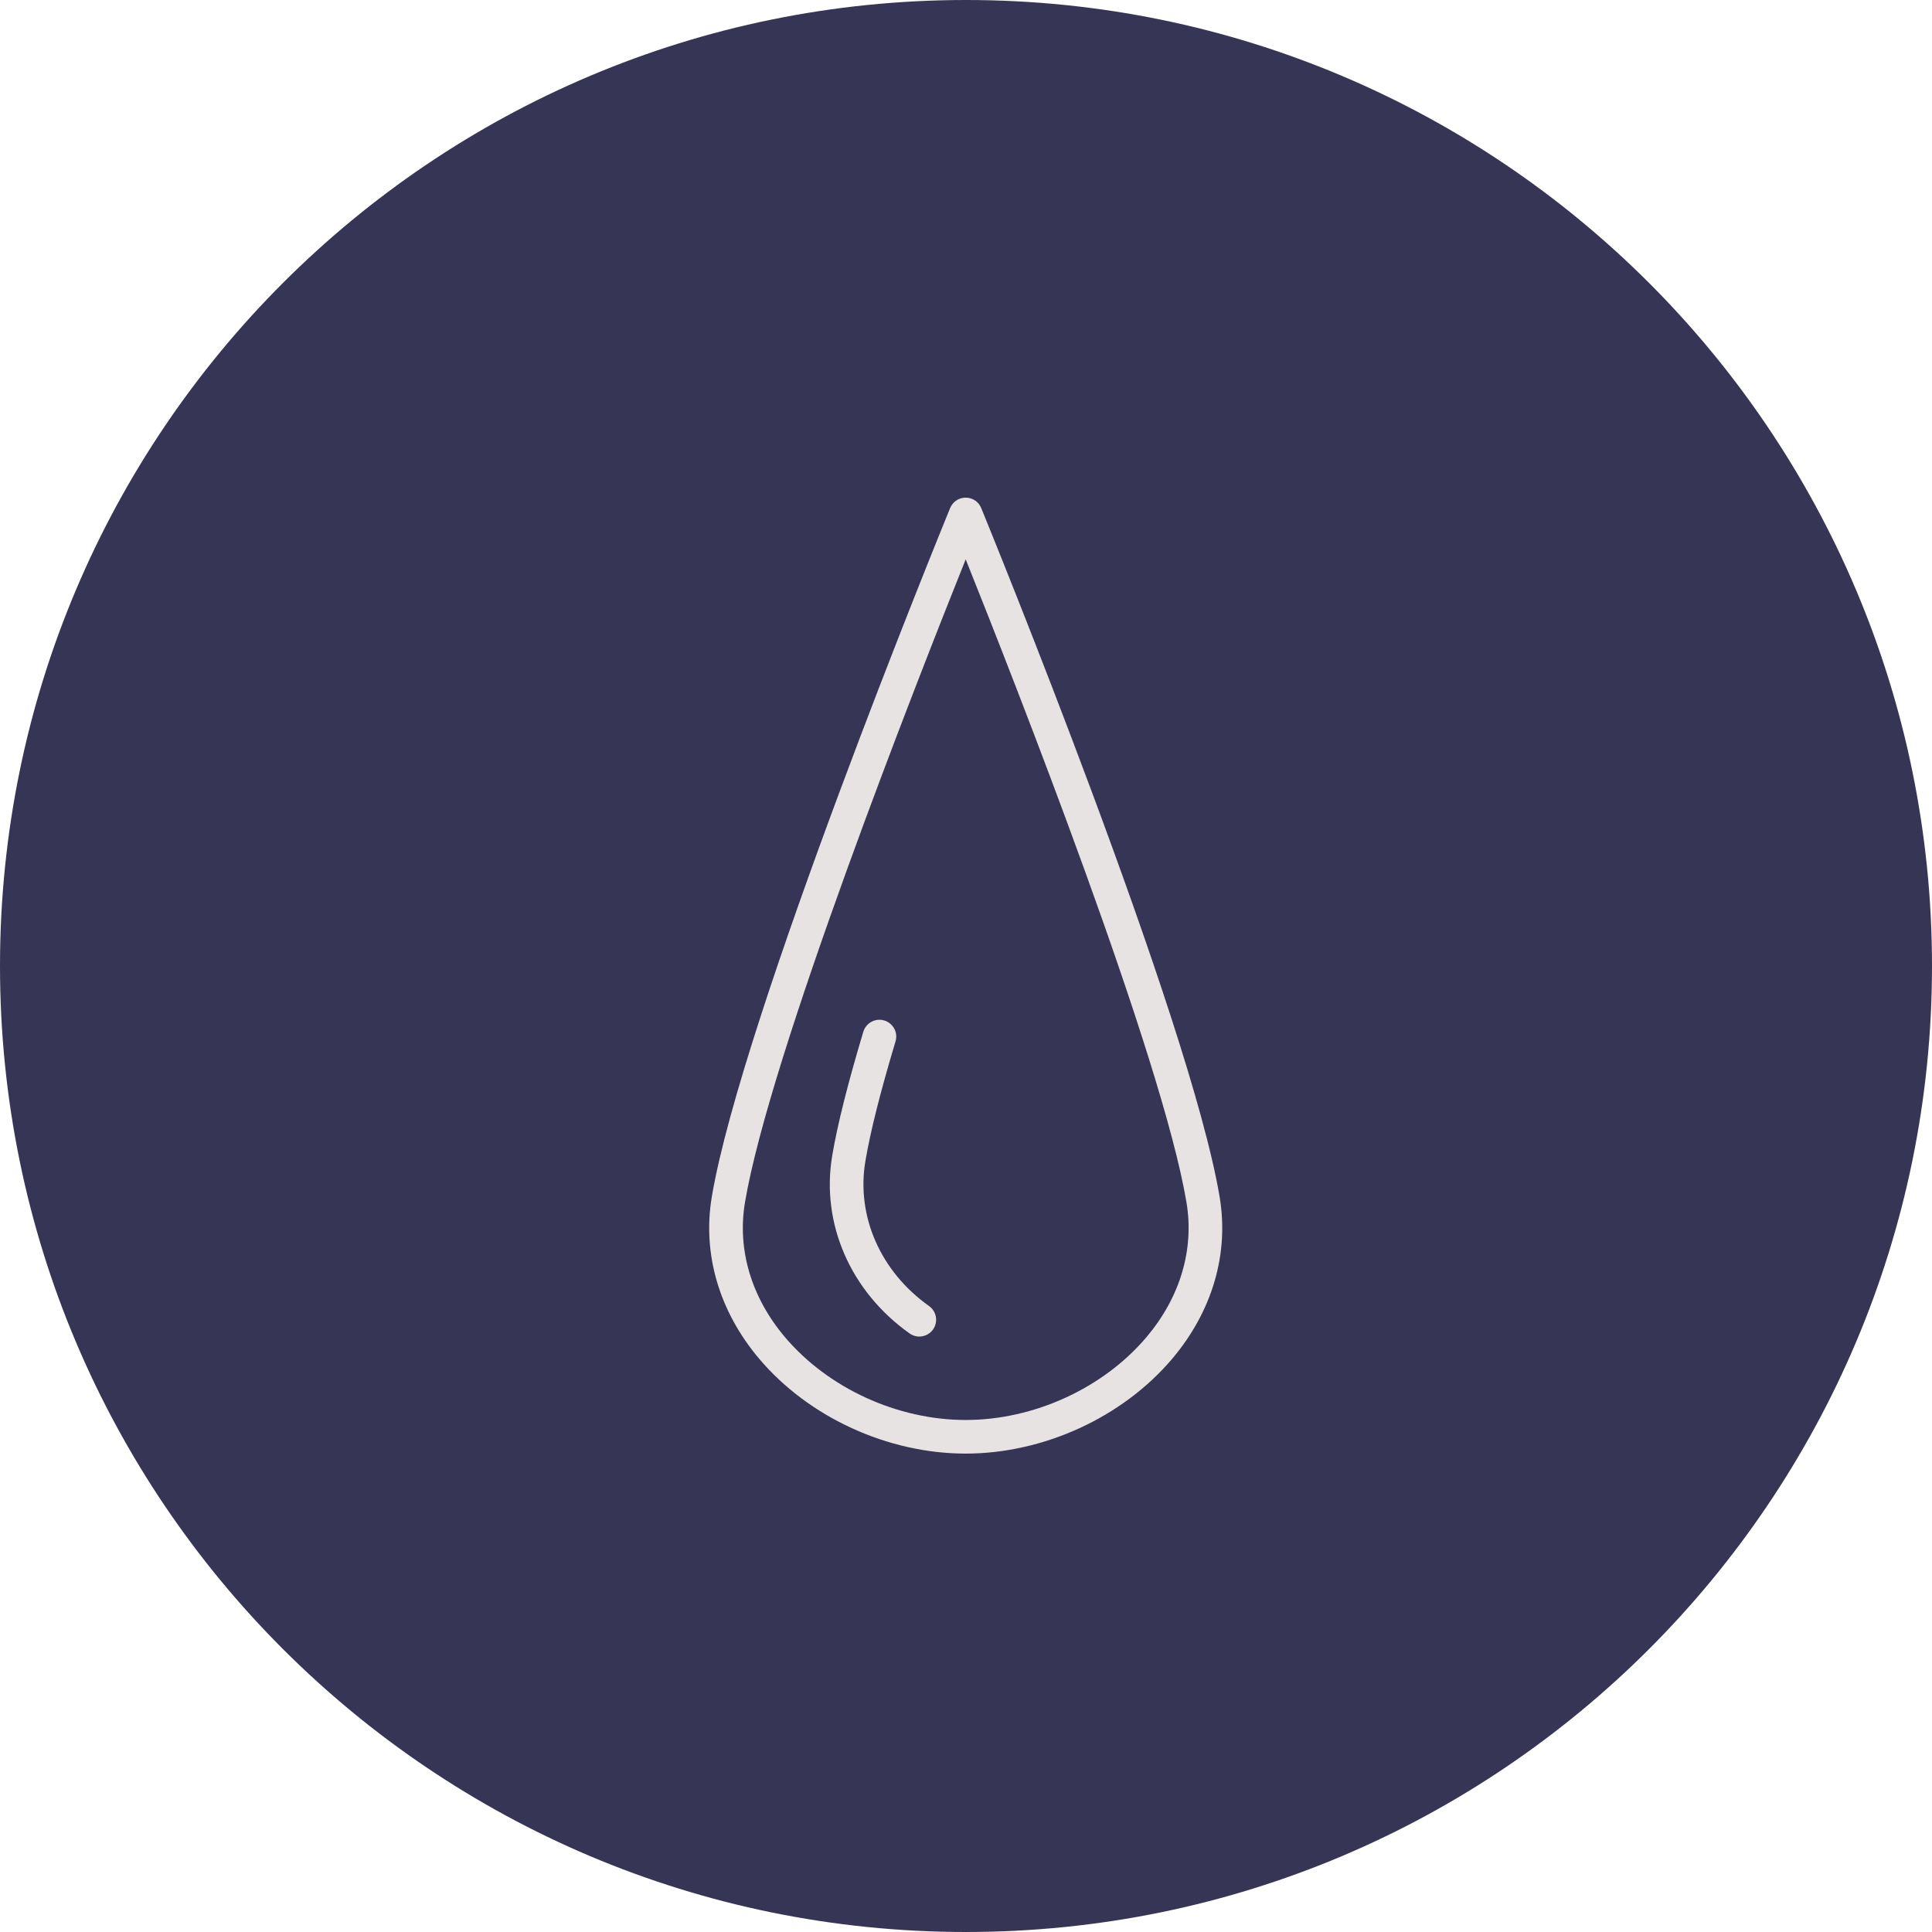 <svg xmlns="http://www.w3.org/2000/svg" viewBox="0.0 0.0 100.0 100.0" data-guides="{&quot;vertical&quot;:[],&quot;horizontal&quot;:[]}" width="100.0" height="100.0"><path fill="#373555" stroke="none" fill-opacity="1" stroke-width="1" stroke-opacity="1" color="rgb(51, 51, 51)" fill-rule="evenodd" x="0" y="0" width="100" height="100" rx="50" ry="50" id="tSvg7cdf5a5d72" title="Rectangle 2" d="M0 50C0 22.386 22.386 0 50 0C50 0 50 0 50 0C77.614 0 100 22.386 100 50C100 50 100 50 100 50C100 77.614 77.614 100 50 100C50 100 50 100 50 100C22.386 100 0 77.614 0 50Z" /><path fill="#e8e3e3" stroke="#e8e3e3" fill-opacity="1" stroke-width="0" stroke-opacity="1" color="rgb(51, 51, 51)" fill-rule="evenodd" id="tSvgc055fb4048" title="Path 2" d="M63.126 61.94C61.572 52.699 51.228 27.372 50.788 26.298C50.533 25.679 49.703 25.567 49.294 26.098C49.246 26.16 49.208 26.227 49.178 26.298C48.739 27.372 38.398 52.699 36.844 61.94C36.347 64.891 37.218 67.873 39.298 70.332C41.856 73.358 45.95 75.238 49.983 75.238C54.017 75.238 58.112 73.357 60.672 70.33C62.752 67.87 63.624 64.89 63.126 61.94ZM59.344 69.207C57.106 71.854 53.519 73.498 49.983 73.498C46.449 73.498 42.864 71.854 40.627 69.208C38.883 67.146 38.149 64.667 38.561 62.228C38.561 62.228 38.561 62.228 38.561 62.228C39.834 54.654 47.465 35.238 49.984 28.951C52.503 35.238 60.137 54.653 61.411 62.228C61.822 64.666 61.088 67.144 59.344 69.207Z" /><path fill="#e8e3e3" stroke="#e8e3e3" fill-opacity="1" stroke-width="0" stroke-opacity="1" color="rgb(51, 51, 51)" fill-rule="evenodd" id="tSvg15308aac221" title="Path 3" d="M48.087 67.6C45.575 65.818 44.312 62.946 44.792 60.105C45.045 58.593 45.569 56.51 46.349 53.913C46.549 53.273 45.982 52.658 45.329 52.804C45.019 52.874 44.771 53.107 44.683 53.412C43.882 56.079 43.341 58.234 43.076 59.816C42.484 63.321 44.019 66.847 47.08 69.019C47.627 69.407 48.388 69.058 48.45 68.391C48.479 68.081 48.341 67.78 48.087 67.6Z" /><defs /></svg>